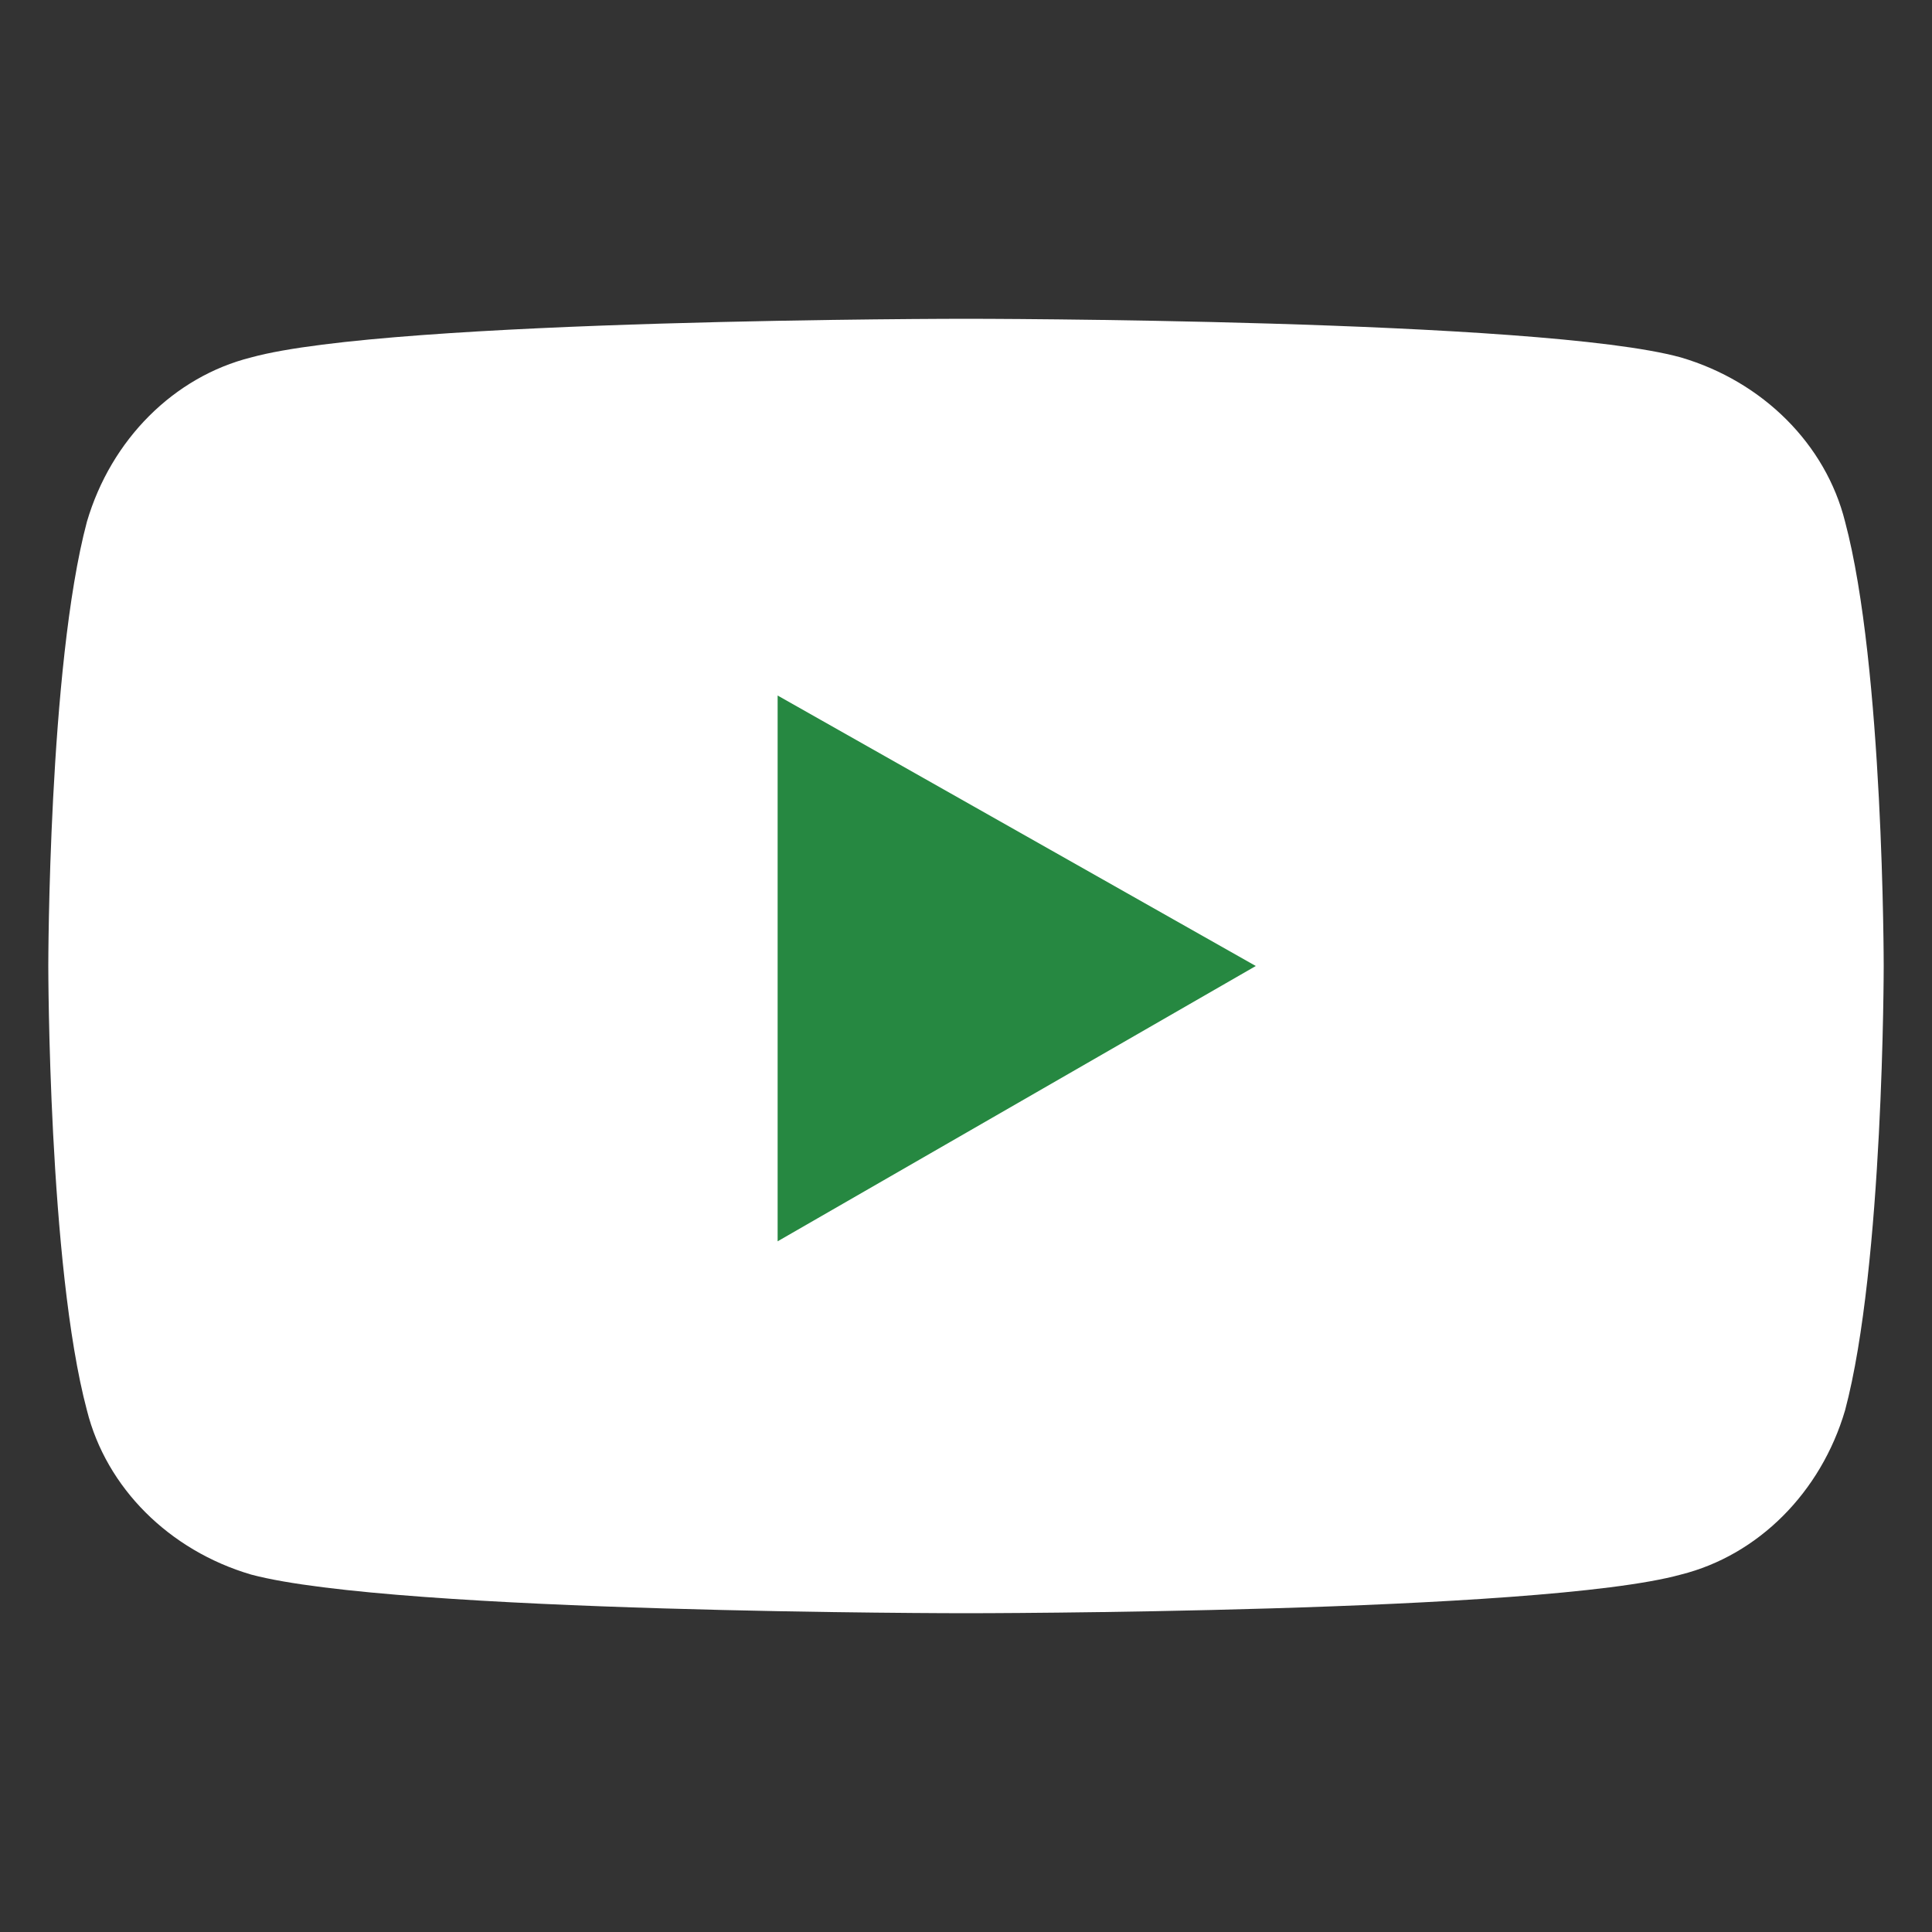 <?xml version="1.0" encoding="utf-8"?>
<!-- Generator: Adobe Illustrator 26.0.3, SVG Export Plug-In . SVG Version: 6.00 Build 0)  -->
<svg version="1.1" id="レイヤー_1" xmlns="http://www.w3.org/2000/svg" xmlns:xlink="http://www.w3.org/1999/xlink" x="0px"
	 y="0px" viewBox="0 0 40 40" style="enable-background:new 0 0 40 40;" xml:space="preserve">
<rect x="0" y="0" width="40" height="40" fill="#333333" stroke="none"/>
<style type="text/css">
	.st0{opacity:0;fill:#FDFCF9;}
	.st1{fill:#FFFFFF;}
	.st2{fill:#268841;}
</style>
<g>
	<rect class="st0" width="40" height="40"/>
	<g id="XMLID_00000160174111267746458430000011299688479022262418_">
		<path id="XMLID_00000135671730266709818260000002069334646254319498_" class="st1" d="M38.2,10.8c-0.4-1.6-1.7-2.9-3.4-3.4
			C31.9,6.6,20,6.6,20,6.6S8.1,6.6,5.2,7.4c-1.6,0.4-2.9,1.7-3.4,3.4C1,13.8,1,20,1,20s0,6.2,0.8,9.2c0.4,1.6,1.7,2.9,3.4,3.4
			c3,0.8,14.8,0.8,14.8,0.8s11.9,0,14.8-0.8c1.6-0.4,2.9-1.7,3.4-3.4C39,26.2,39,20,39,20S39,13.8,38.2,10.8z"/>
		<polygon id="XMLID_00000183969378726368985670000014120054928333810344_" class="st2" points="16.1,25.7 26,20 16.1,14.4 		"/>
	</g>
</g>
</svg>
